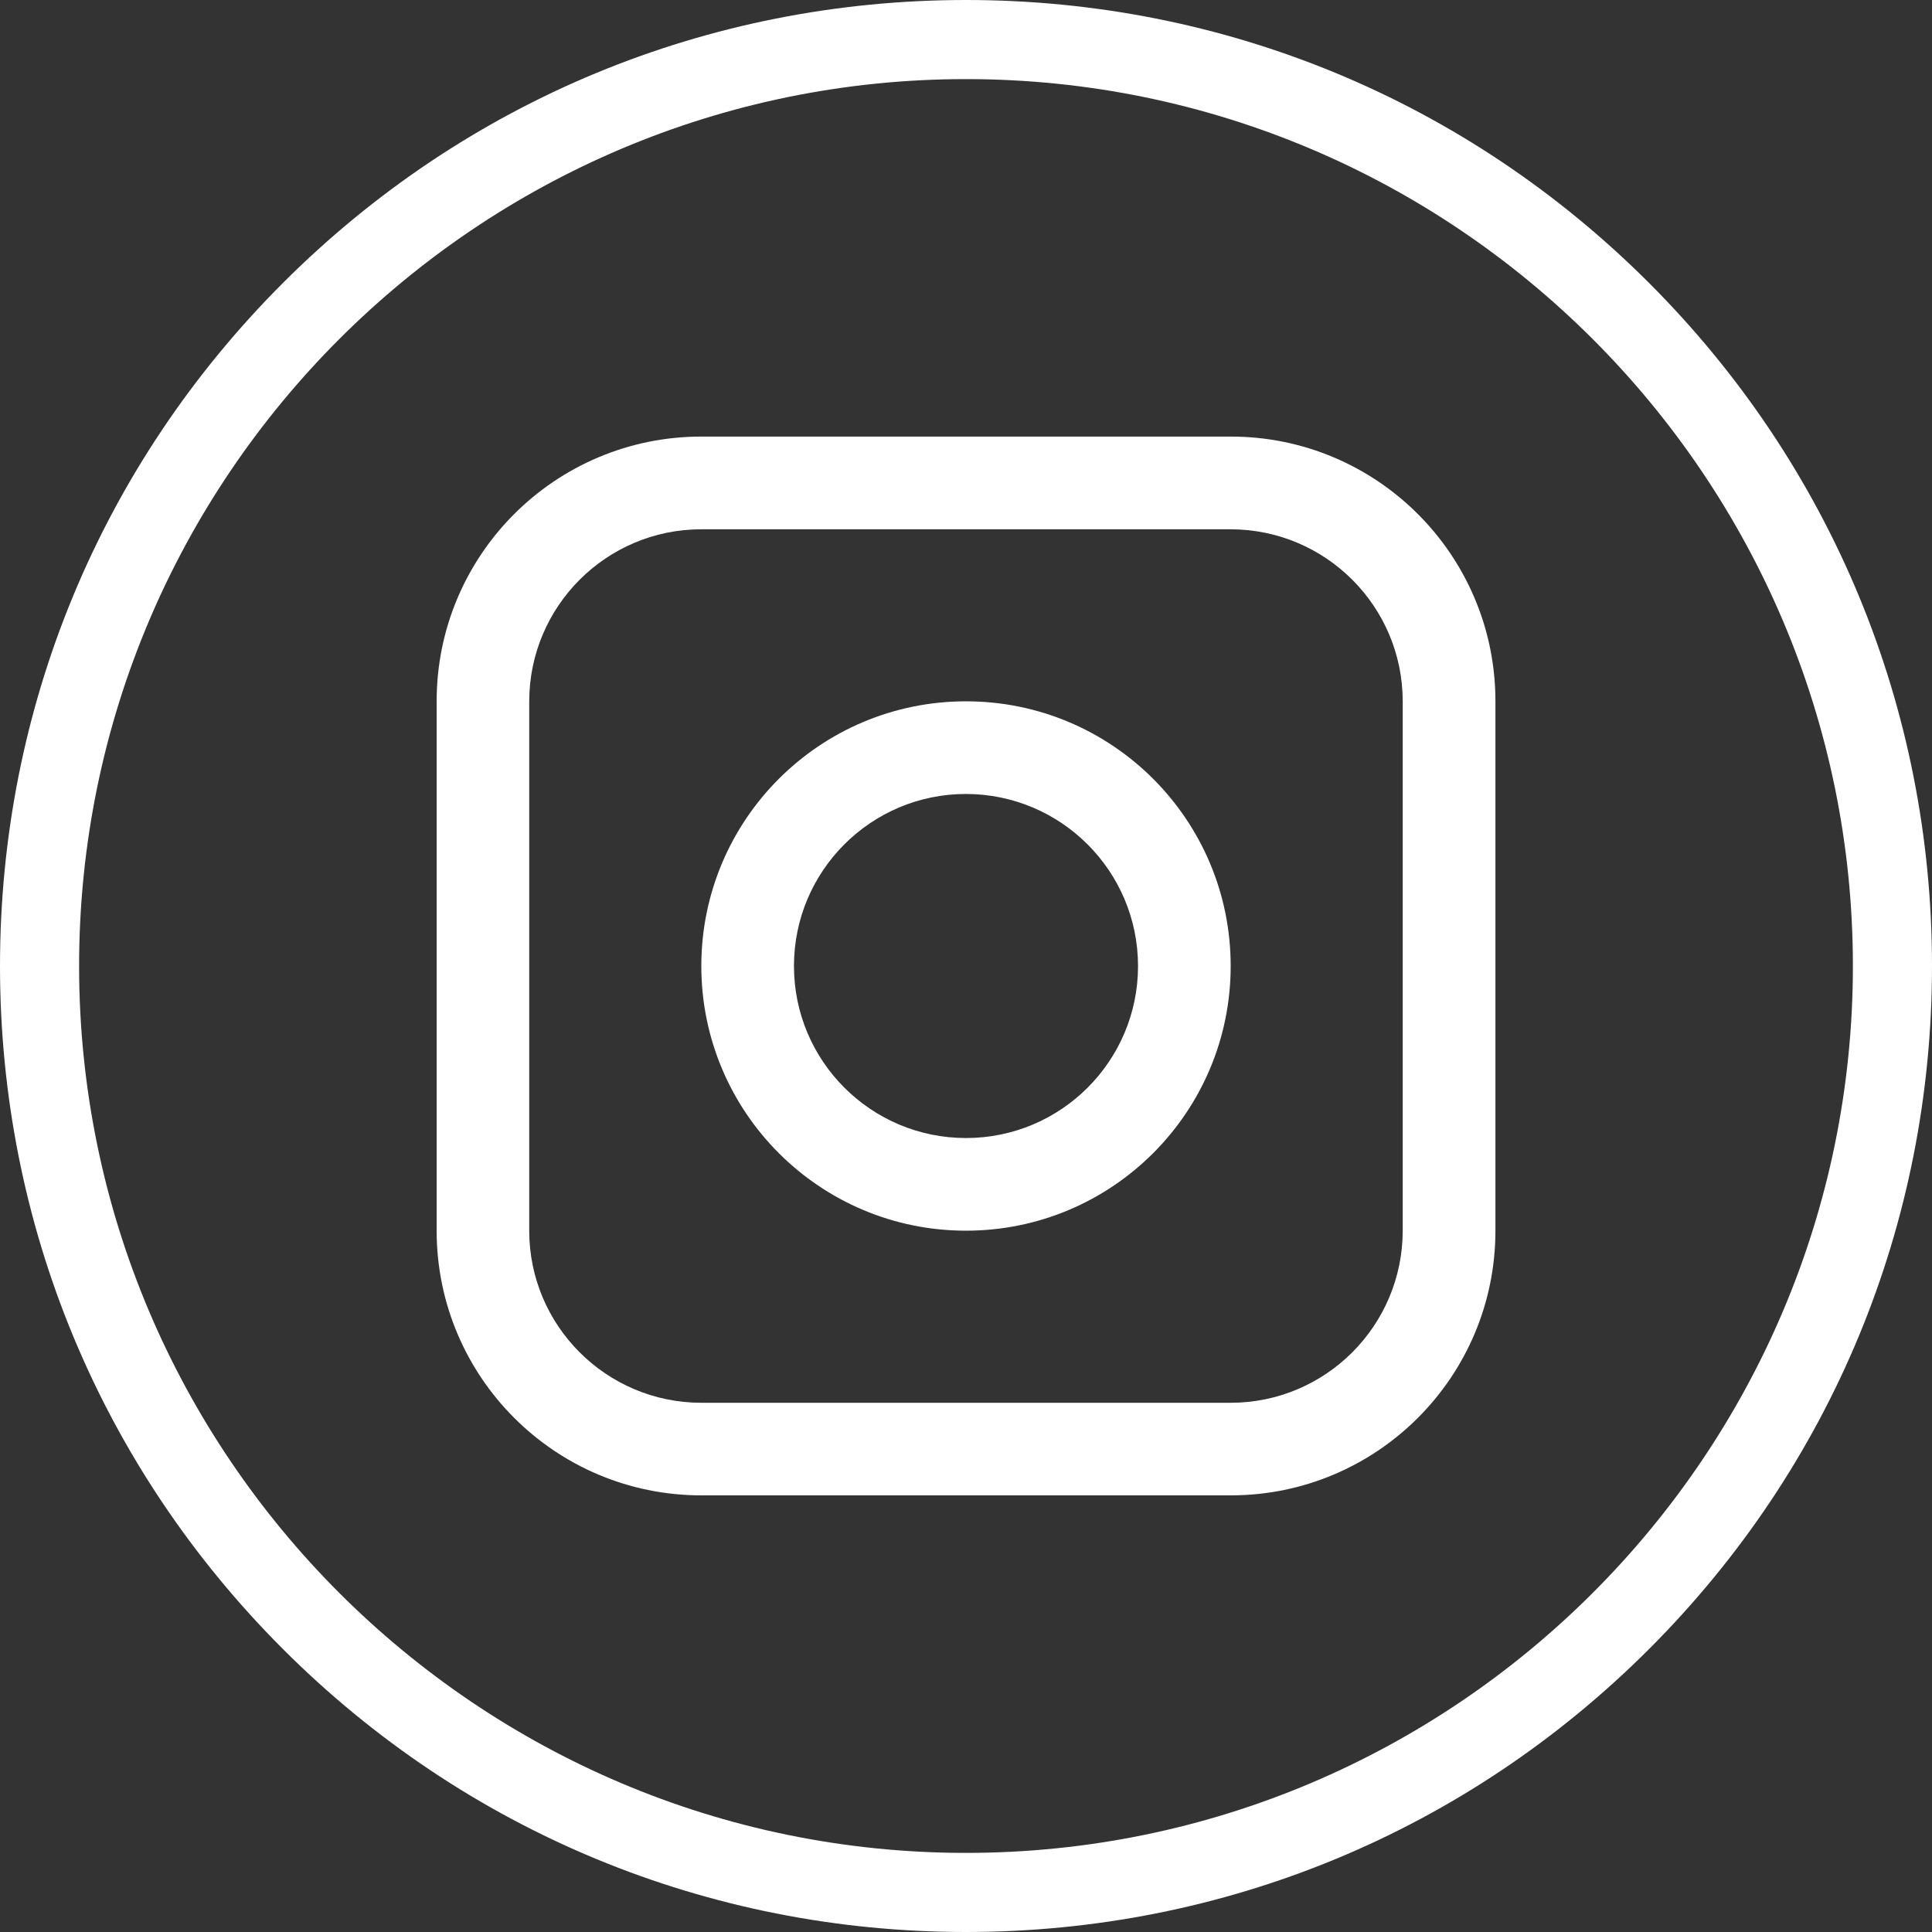 <?xml version="1.0" encoding="UTF-8"?>
<svg id="Layer_2" data-name="Layer 2" xmlns="http://www.w3.org/2000/svg" viewBox="0 0 278.18 278.18">
  <rect x="0" y="0" width="278.18" height="278.18" fill="#333333" stroke="none"/>
  <defs>
    <style>
      .cls-1 {
        fill: #fff;
      }
    </style>
  </defs>
  <g id="Layer_1-2" data-name="Layer 1">
    <g>
      <path class="cls-1" d="M139.09,177.2c21.05,0,38.11-17.06,38.11-38.11s-17.06-38.11-38.11-38.11-38.11,17.06-38.11,38.11,17.06,38.11,38.11,38.11ZM139.09,114.32c13.68.02,24.76,11.1,24.77,24.77,0,13.68-11.09,24.77-24.77,24.77s-24.77-11.09-24.77-24.77,11.09-24.77,24.77-24.77Z"/>
      <path class="cls-1" d="M100.98,215.31h76.23c21.05,0,38.11-17.06,38.11-38.11v-76.23c0-21.05-17.06-38.11-38.11-38.11h-76.23c-21.05,0-38.11,17.06-38.11,38.11v76.23c0,21.05,17.06,38.11,38.11,38.11ZM76.2,100.98c.02-13.68,11.1-24.76,24.77-24.77h76.23c13.68.02,24.76,11.1,24.77,24.77v76.23c-.02,13.68-11.1,24.76-24.77,24.77h-76.23c-13.68-.02-24.76-11.1-24.77-24.77v-76.23Z"/>
      <path class="cls-1" d="M139.09,278.18c-37.15,0-72.08-14.47-98.35-40.74S0,176.24,0,139.09,14.47,67.01,40.74,40.74C67.01,14.47,101.94,0,139.09,0s72.08,14.47,98.35,40.74c26.27,26.27,40.74,61.2,40.74,98.35s-14.47,72.08-40.74,98.35c-26.27,26.27-61.2,40.74-98.35,40.74ZM139.09,11.39c-70.41,0-127.7,57.29-127.7,127.7s57.29,127.7,127.7,127.7,127.7-57.29,127.7-127.7S209.5,11.39,139.09,11.39Z"/>
    </g>
  </g>
</svg>